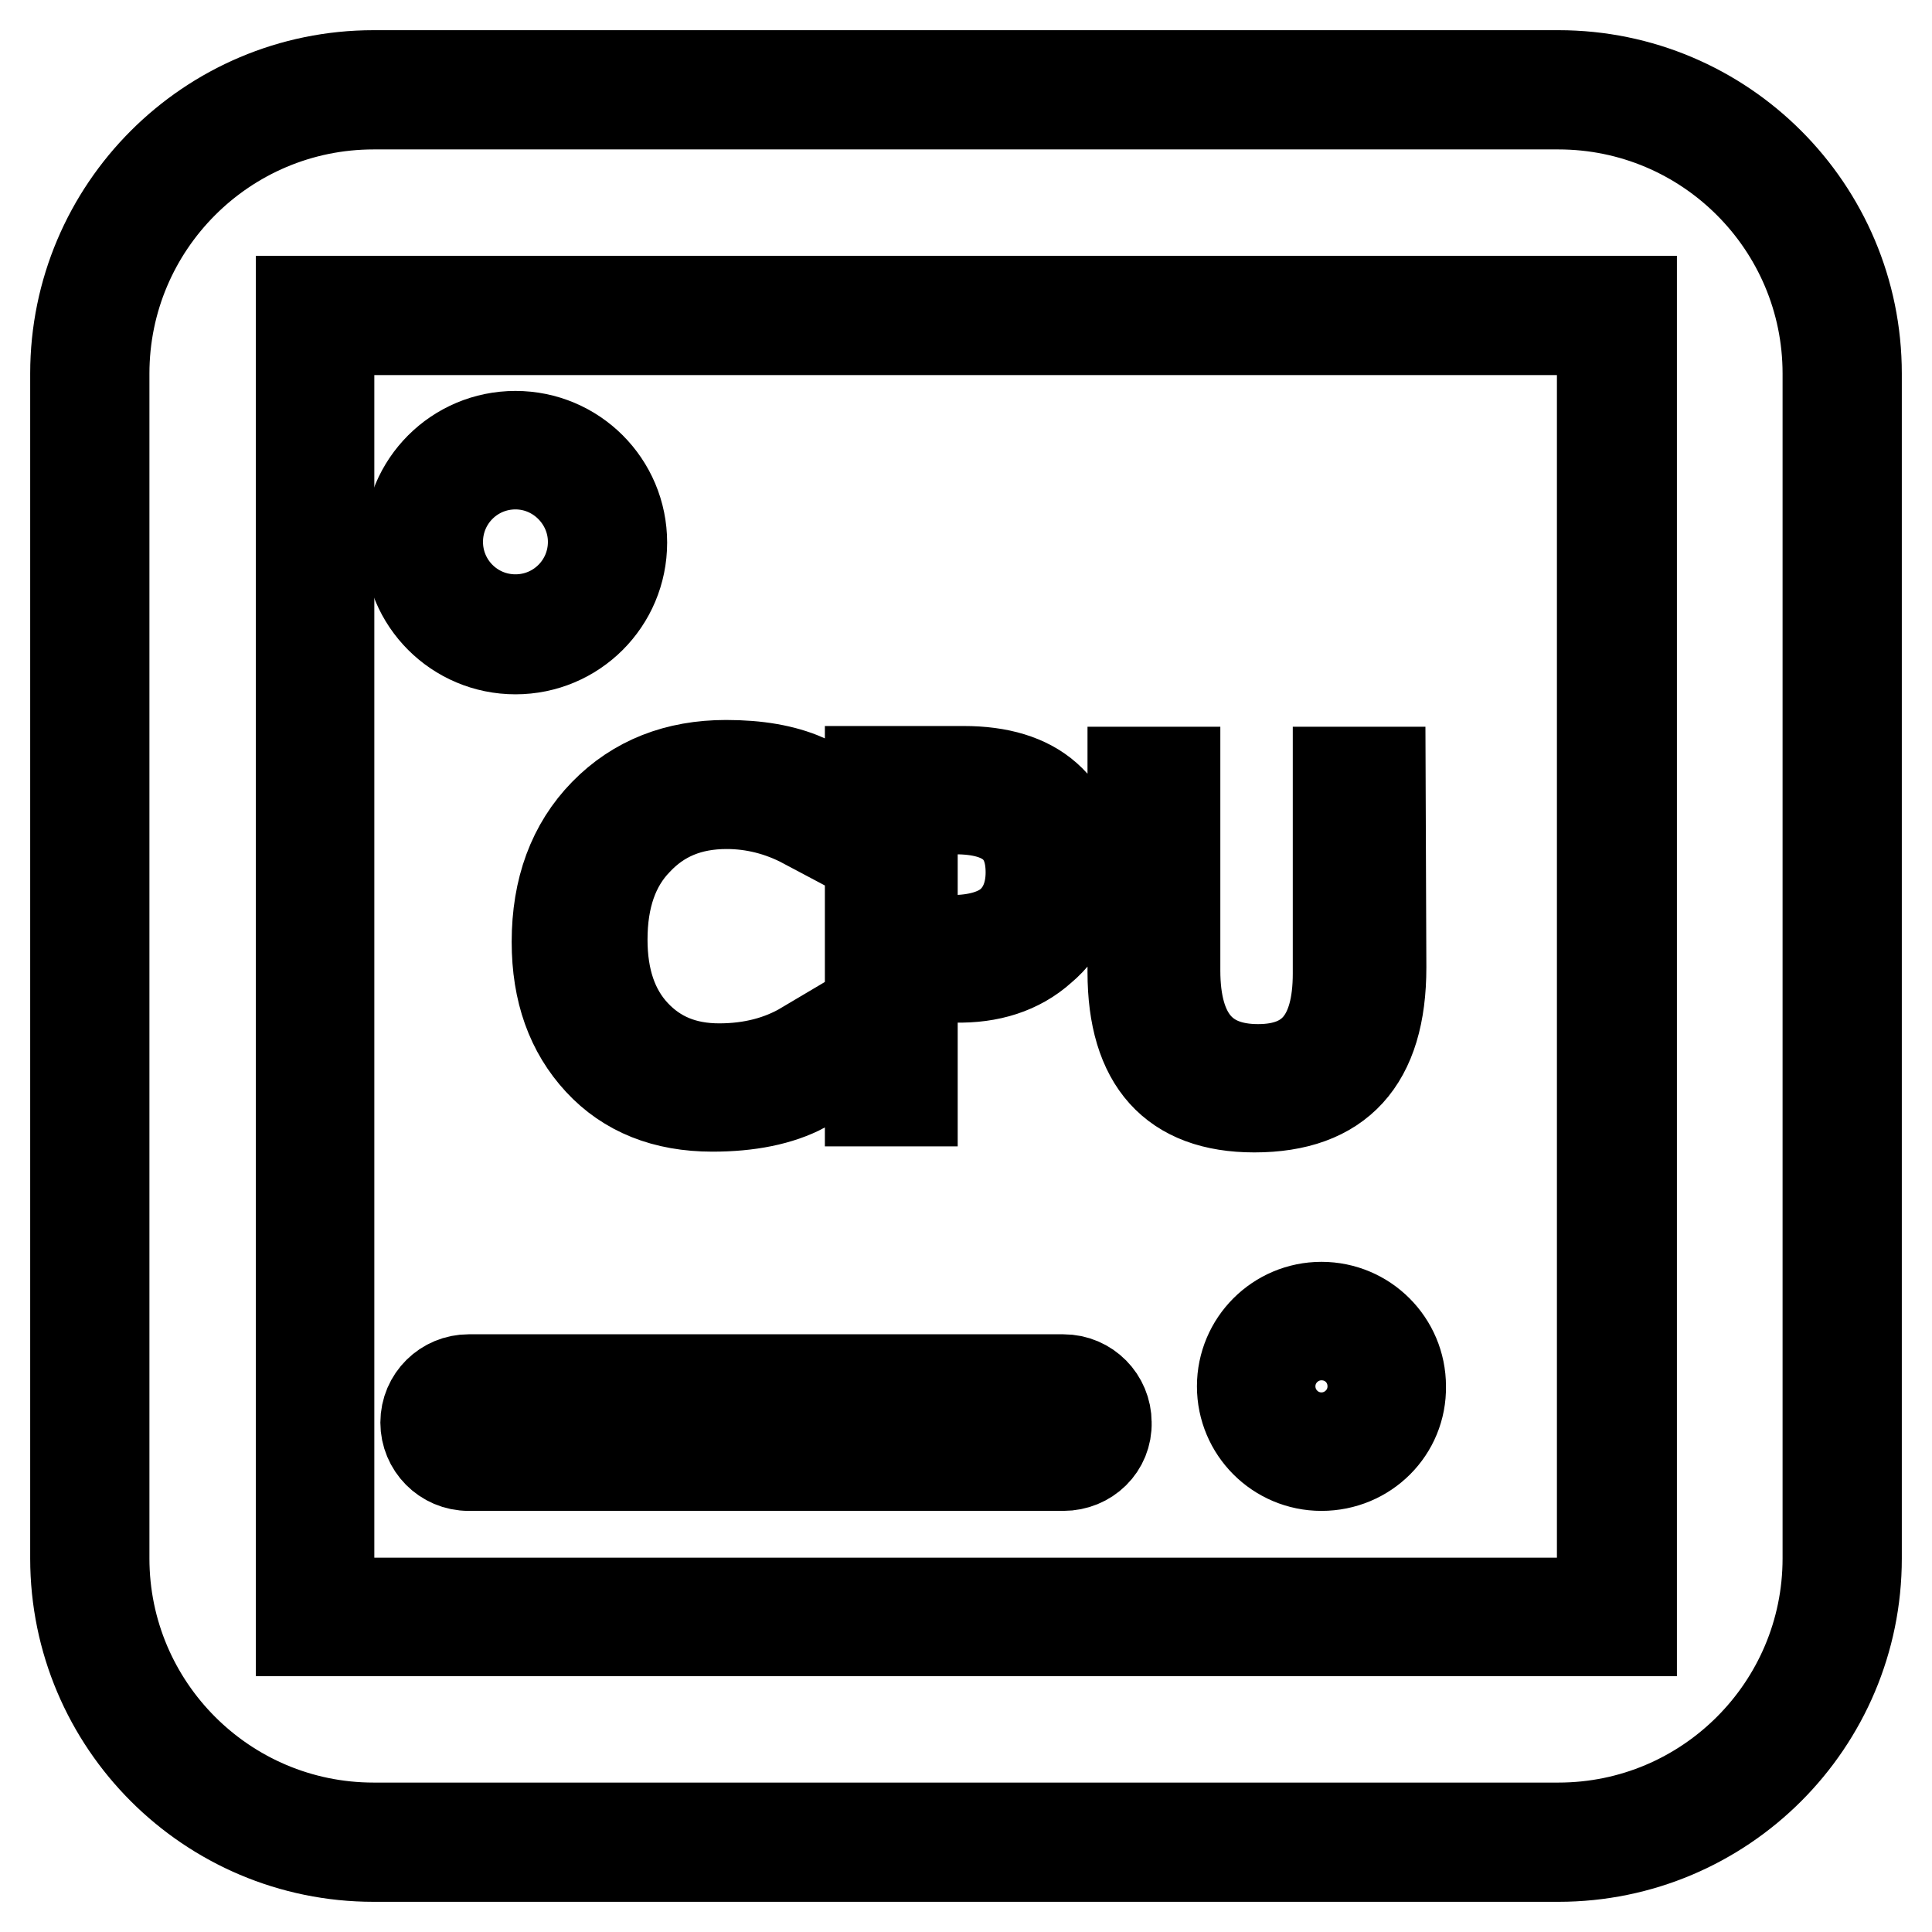 <?xml version="1.0" encoding="utf-8"?>
<!-- Svg Vector Icons : http://www.onlinewebfonts.com/icon -->
<!DOCTYPE svg PUBLIC "-//W3C//DTD SVG 1.1//EN" "http://www.w3.org/Graphics/SVG/1.1/DTD/svg11.dtd">
<svg version="1.1" xmlns="http://www.w3.org/2000/svg" xmlns:xlink="http://www.w3.org/1999/xlink" x="0px" y="0px" viewBox="0 0 256 256" enable-background="new 0 0 256 256" xml:space="preserve">
<g> <path stroke-width="12" fill-opacity="0" stroke="#000000"  d="M206.5,246h-157C27.7,246,10,228.3,10,206.5v-157C10,27.7,27.7,10,49.5,10h157c21.8,0,39.5,17.7,39.5,39.5 v157C246,228.3,228.3,246,206.5,246z M49.5,13.8c-19.7,0-35.7,16-35.7,35.7v157c0,19.7,16,35.7,35.7,35.7h157 c19.7,0,35.7-16,35.7-35.7v-157c0-19.7-16-35.7-35.7-35.7H49.5z"/> <path stroke-width="12" fill-opacity="0" stroke="#000000"  d="M216.1,216.1H39.9V39.9h176.3V216.1z M43.6,212.4h168.7V43.7H43.6V212.4z"/> <path stroke-width="12" fill-opacity="0" stroke="#000000"  d="M106.5,144.1c-3.2,1.7-7.3,2.5-12.1,2.5c-6.3,0-11.3-2-15-6c-3.7-4-5.6-9.2-5.6-15.8c0-7,2.1-12.7,6.3-17 c4.2-4.3,9.6-6.4,16.1-6.4c4.2,0,7.6,0.6,10.4,1.8v5.9c-3.2-1.7-6.7-2.6-10.3-2.6c-4.9,0-8.8,1.6-11.9,4.9 c-3.1,3.2-4.6,7.6-4.6,13.1c0,5.2,1.4,9.4,4.3,12.5c2.9,3.1,6.6,4.6,11.2,4.6c4.3,0,8.1-1,11.3-2.9L106.5,144.1z M120.9,129.6v16.3 h-5.6v-43.7h12.4c4.7,0,8.4,1.1,11,3.4s3.9,5.5,3.9,9.7c0,4.3-1.5,7.8-4.6,10.4c-3,2.7-6.9,3.9-11.4,3.8L120.9,129.6z M120.9,107.2 v17.4h5.2c3.4,0,6.1-0.8,7.8-2.3s2.7-3.8,2.7-6.7c0-5.6-3.3-8.4-10-8.4H120.9z M183,128.2c0,12.4-5.6,18.5-16.8,18.5 c-10.7,0-16.1-6-16.1-17.9v-26.5h5.6v26.3c0,8.7,3.7,13.1,11,13.1c7.1,0,10.6-4.2,10.6-12.7v-26.7h5.6L183,128.2z M68.3,86 c-7.8,0-14.1-6.3-14.1-14.1c0-7.8,6.3-14.1,14.1-14.1c7.8,0,14.1,6.3,14.1,14.1C82.4,79.7,76.1,86,68.3,86z M68.3,61.5 c-5.7,0-10.3,4.6-10.3,10.3s4.6,10.3,10.3,10.3s10.3-4.6,10.3-10.3l0,0C78.6,66.2,74,61.5,68.3,61.5z M140.9,194.2H62.1 c-3.2,0-5.7-2.6-5.7-5.7c0-3.2,2.6-5.7,5.7-5.7h78.8c3.2,0,5.7,2.6,5.7,5.7C146.7,191.7,144.1,194.2,140.9,194.2z M62.1,186.5 c-1.1,0-2,0.9-2,2c0,1.1,0.9,2,2,2h78.8c1.1,0,2-0.9,2-2c0-1.1-0.9-2-2-2c0,0,0,0,0,0H62.1z M175.1,194.2 c-5.8,0-10.5-4.7-10.5-10.5s4.7-10.5,10.5-10.5c5.8,0,10.5,4.7,10.5,10.5l0,0C185.7,189.5,181,194.2,175.1,194.2z M175.1,176.9 c-3.7,0-6.8,3-6.8,6.8c0,3.7,3,6.8,6.8,6.8c3.7,0,6.8-3,6.8-6.8C181.9,179.9,178.9,176.9,175.1,176.9z"/></g>
</svg>